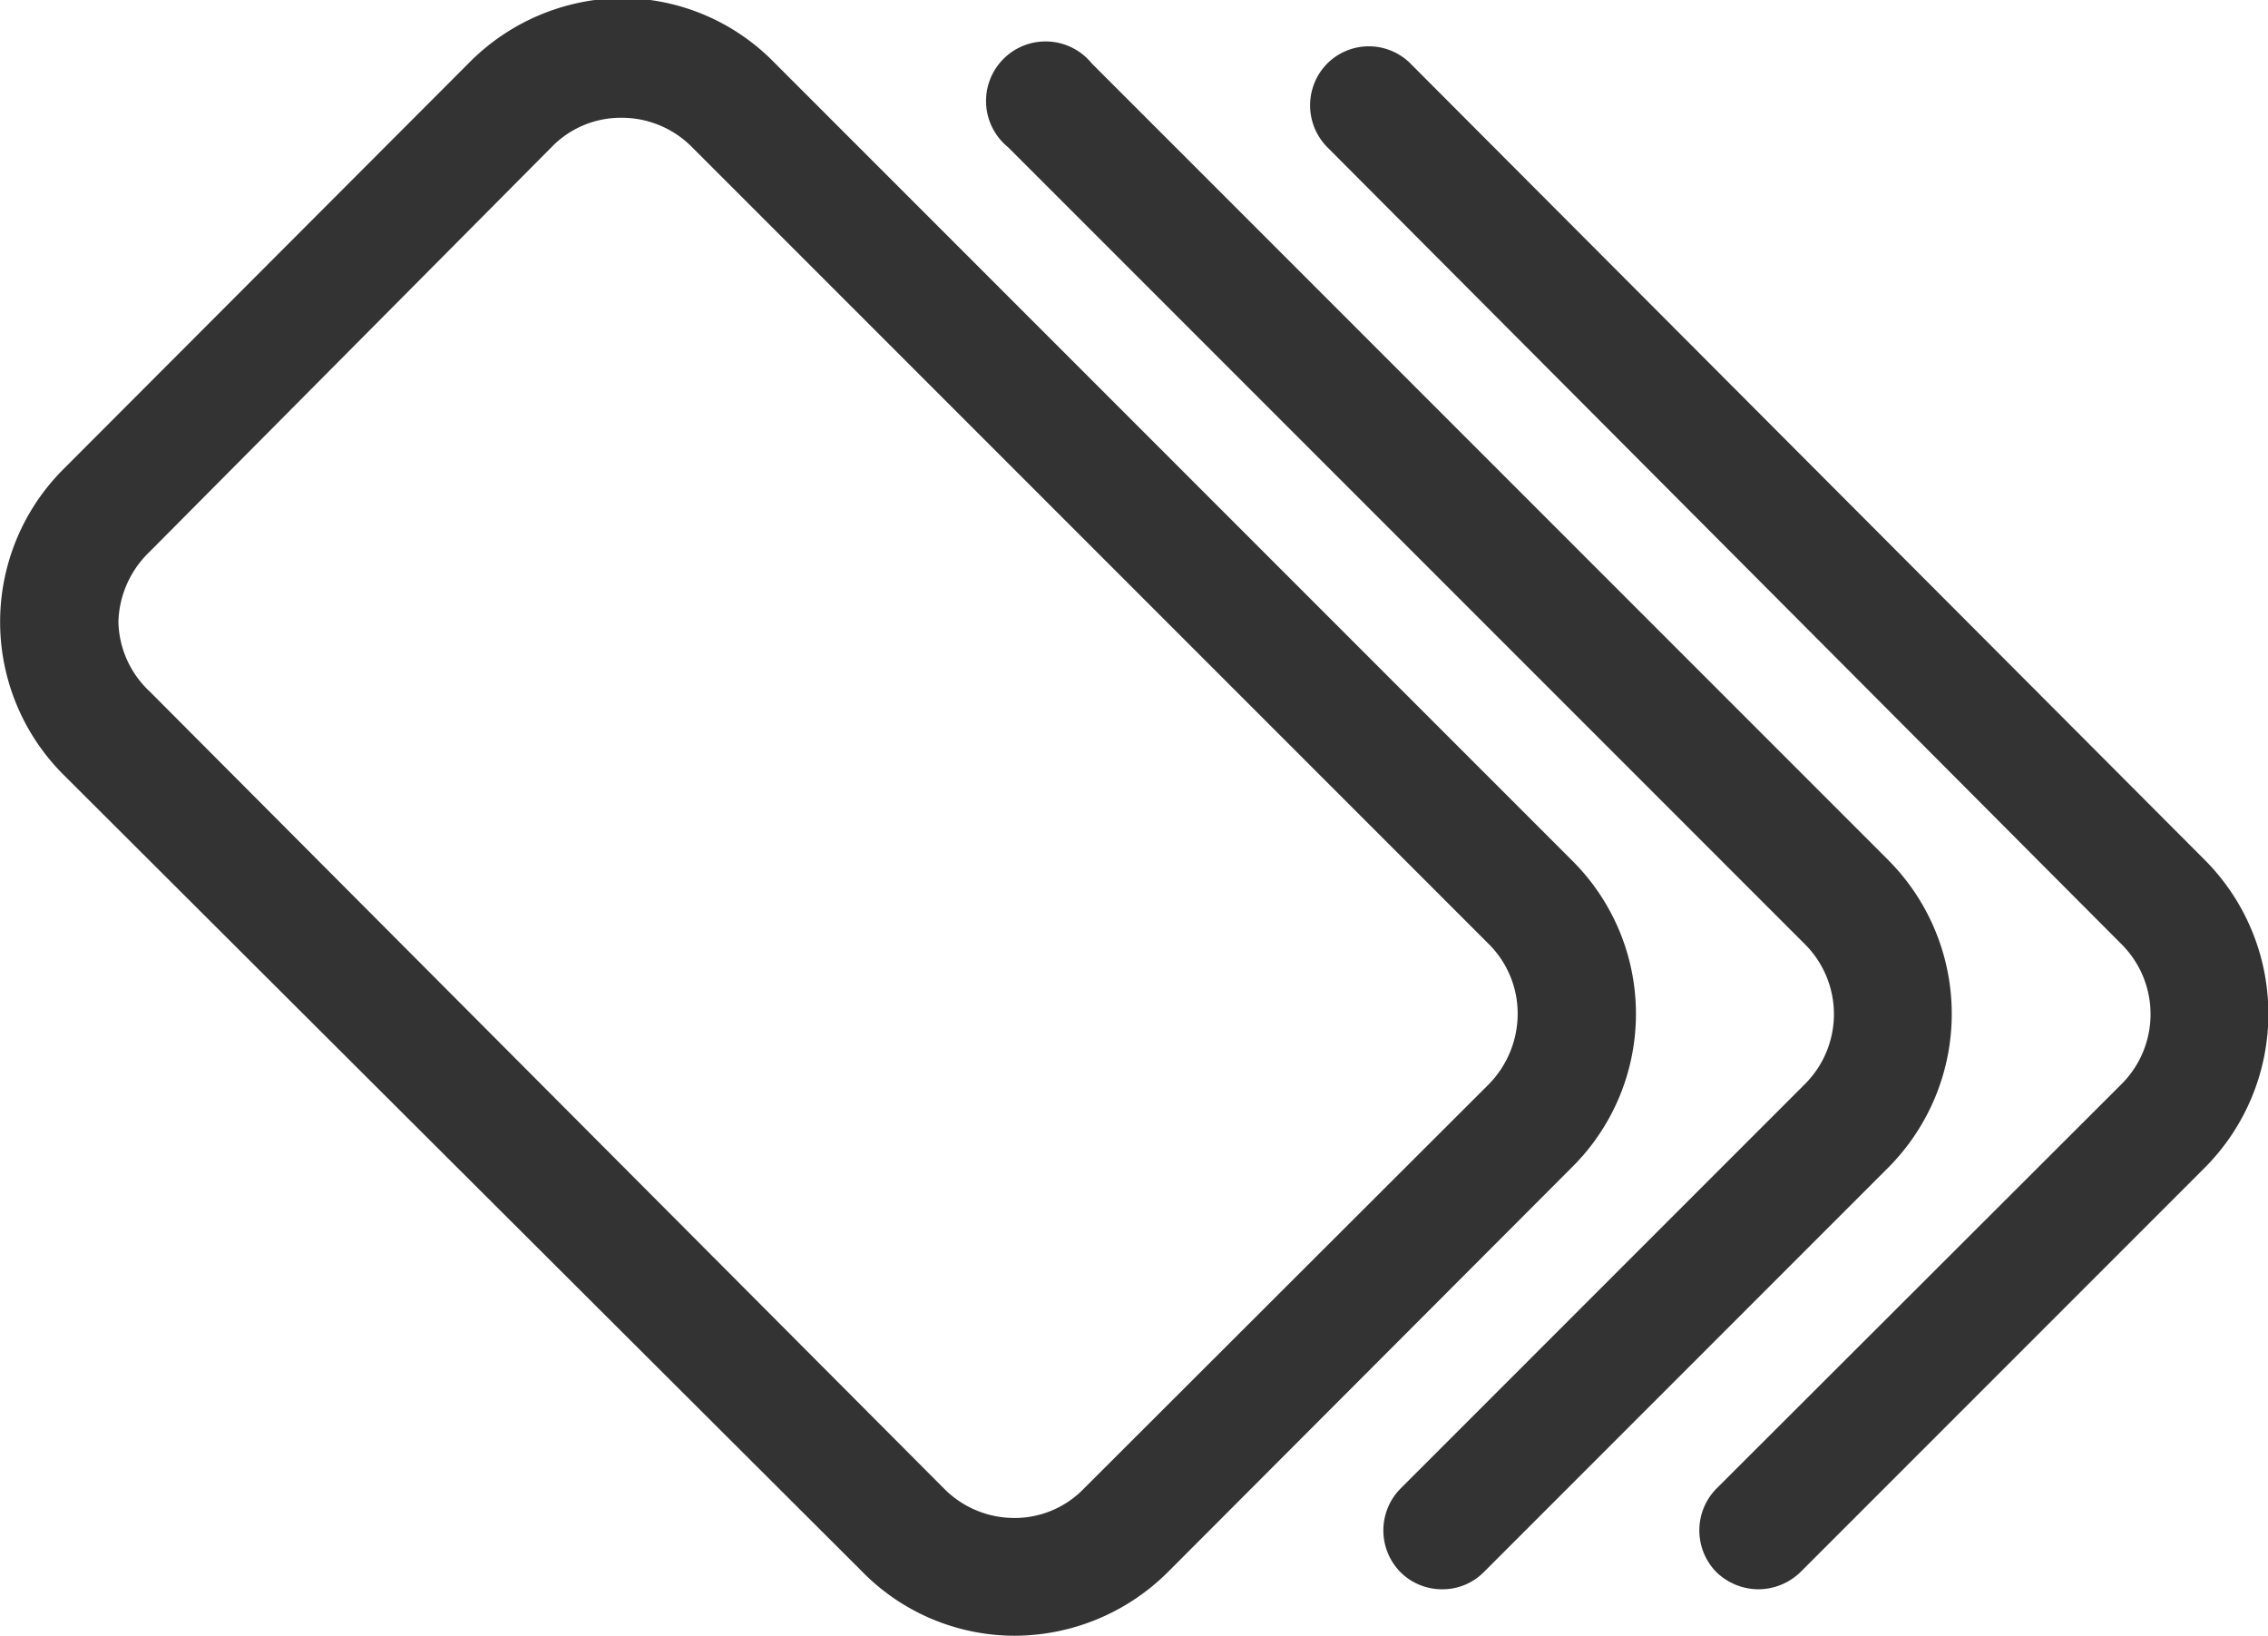 <?xml version="1.0" encoding="utf-8"?>
<svg xmlns="http://www.w3.org/2000/svg" data-name="Layer 1" id="Layer_1" viewBox="0 0 34.67 25">
  <defs>
    <style>.cls-1{fill:#333;}</style>
  </defs>
  <path class="cls-1" d="M17.21,25.5a3.27,3.27,0,0,1-2.34-1L2.69,12.35a3.3,3.3,0,0,1,0-4.69L8.87,1.47a3.33,3.33,0,0,1,2.35-1,3.27,3.27,0,0,1,2.34,1L25.74,13.65a3.3,3.3,0,0,1,0,4.69l-6.18,6.19A3.33,3.33,0,0,1,17.21,25.5Zm-6-23.2a1.47,1.47,0,0,0-1.07.45L4,8.93A1.54,1.54,0,0,0,3.52,10,1.5,1.5,0,0,0,4,11.07L16.14,23.25a1.51,1.51,0,0,0,1.07.45,1.47,1.47,0,0,0,1.07-.45l6.19-6.18A1.54,1.54,0,0,0,24.91,16a1.5,1.5,0,0,0-.44-1.07L12.29,2.75A1.51,1.51,0,0,0,11.22,2.3Z" transform="translate(-1.71 -0.5)"/>
  <path class="cls-1" d="M23.76,24.79a.9.9,0,0,1-.64-.26.91.91,0,0,1,0-1.28l6.18-6.18a1.51,1.51,0,0,0,0-2.14L17.12,2.75A.91.91,0,1,1,18.4,1.47L30.58,13.65a3.33,3.33,0,0,1,0,4.69l-6.19,6.19A.89.89,0,0,1,23.76,24.79Z" transform="translate(-1.71 -0.5)"/>
  <path class="cls-1" d="M28.59,24.79a.93.93,0,0,1-.64-.26.91.91,0,0,1,0-1.28l6.19-6.18a1.51,1.51,0,0,0,0-2.14L22,2.75a.91.91,0,0,1,0-1.28.9.9,0,0,1,1.27,0L35.42,13.65a3.33,3.33,0,0,1,0,4.69l-6.19,6.19A.93.93,0,0,1,28.59,24.79Z" transform="translate(-1.71 -0.5)"/>
</svg>